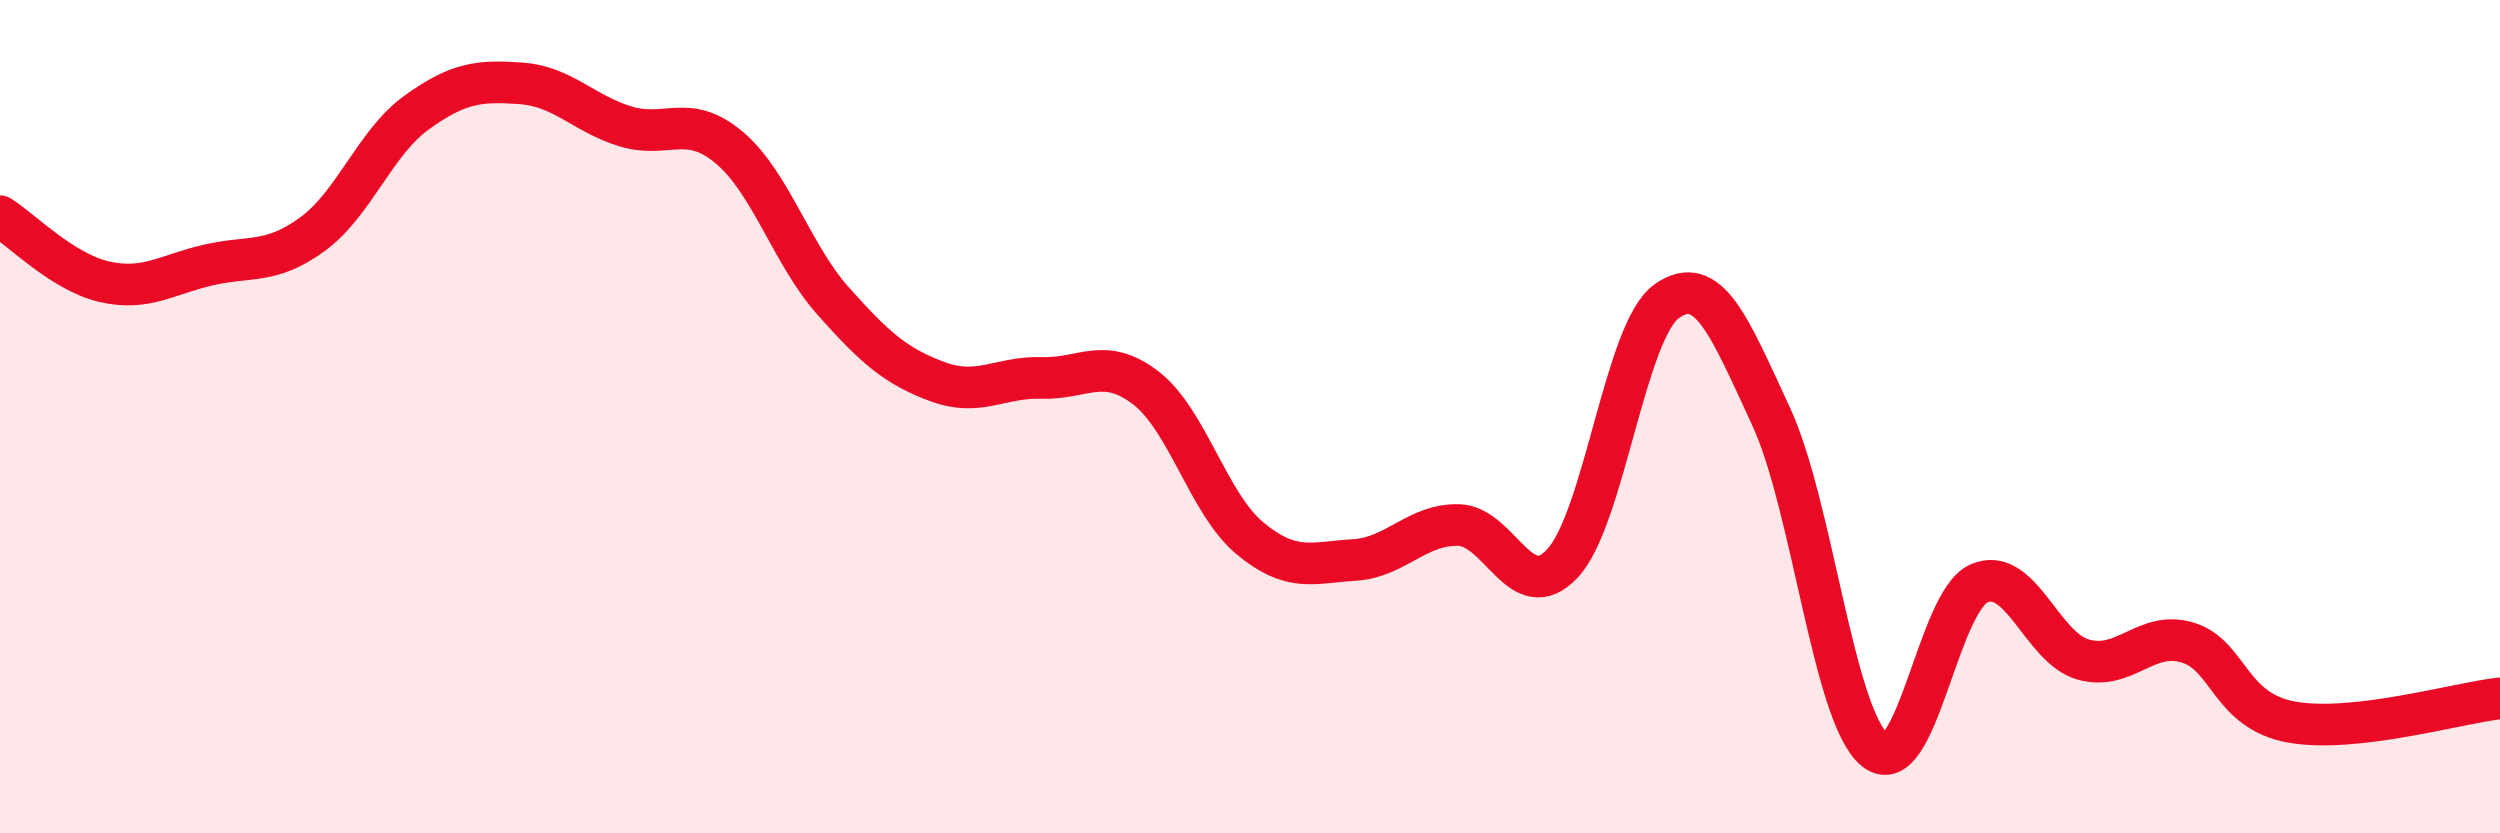 
    <svg width="60" height="20" viewBox="0 0 60 20" xmlns="http://www.w3.org/2000/svg">
      <path
        d="M 0,5.19 C 0.5,5.5 1.5,6.53 2.5,6.76 C 3.5,6.99 4,6.59 5,6.36 C 6,6.13 6.5,6.35 7.5,5.62 C 8.5,4.89 9,3.42 10,2.7 C 11,1.98 11.5,1.93 12.5,2 C 13.5,2.07 14,2.72 15,3.03 C 16,3.34 16.5,2.7 17.5,3.54 C 18.5,4.38 19,6.11 20,7.23 C 21,8.35 21.5,8.79 22.5,9.16 C 23.5,9.53 24,9.04 25,9.07 C 26,9.1 26.5,8.54 27.5,9.31 C 28.5,10.08 29,12.09 30,12.92 C 31,13.75 31.5,13.5 32.5,13.44 C 33.5,13.38 34,12.58 35,12.6 C 36,12.62 36.5,14.59 37.5,13.52 C 38.5,12.45 39,7.94 40,7.23 C 41,6.52 41.5,7.83 42.5,9.98 C 43.5,12.13 44,17.2 45,18 C 46,18.8 46.5,14.43 47.5,14 C 48.5,13.57 49,15.55 50,15.83 C 51,16.11 51.5,15.12 52.5,15.42 C 53.5,15.72 53.5,17.06 55,17.33 C 56.5,17.6 59,16.87 60,16.76L60 20L0 20Z"
        fill="#EB0A25"
        opacity="0.1"
        stroke-linecap="round"
        stroke-linejoin="round"
      />
      <path
        d="M 0,5.19 C 0.5,5.5 1.5,6.53 2.5,6.76 C 3.5,6.99 4,6.59 5,6.36 C 6,6.13 6.5,6.35 7.5,5.62 C 8.5,4.89 9,3.42 10,2.7 C 11,1.98 11.5,1.93 12.5,2 C 13.5,2.07 14,2.72 15,3.03 C 16,3.34 16.5,2.7 17.5,3.54 C 18.5,4.38 19,6.11 20,7.23 C 21,8.35 21.5,8.79 22.5,9.16 C 23.5,9.53 24,9.04 25,9.07 C 26,9.1 26.5,8.54 27.5,9.31 C 28.5,10.08 29,12.09 30,12.92 C 31,13.75 31.5,13.5 32.5,13.44 C 33.5,13.38 34,12.58 35,12.6 C 36,12.62 36.5,14.59 37.5,13.52 C 38.5,12.45 39,7.94 40,7.23 C 41,6.52 41.5,7.83 42.5,9.98 C 43.5,12.13 44,17.2 45,18 C 46,18.8 46.5,14.43 47.5,14 C 48.5,13.57 49,15.55 50,15.83 C 51,16.11 51.5,15.12 52.5,15.42 C 53.5,15.72 53.5,17.06 55,17.33 C 56.5,17.6 59,16.87 60,16.76"
        stroke="#EB0A25"
        stroke-width="1"
        fill="none"
        stroke-linecap="round"
        stroke-linejoin="round"
      />
    </svg>
  